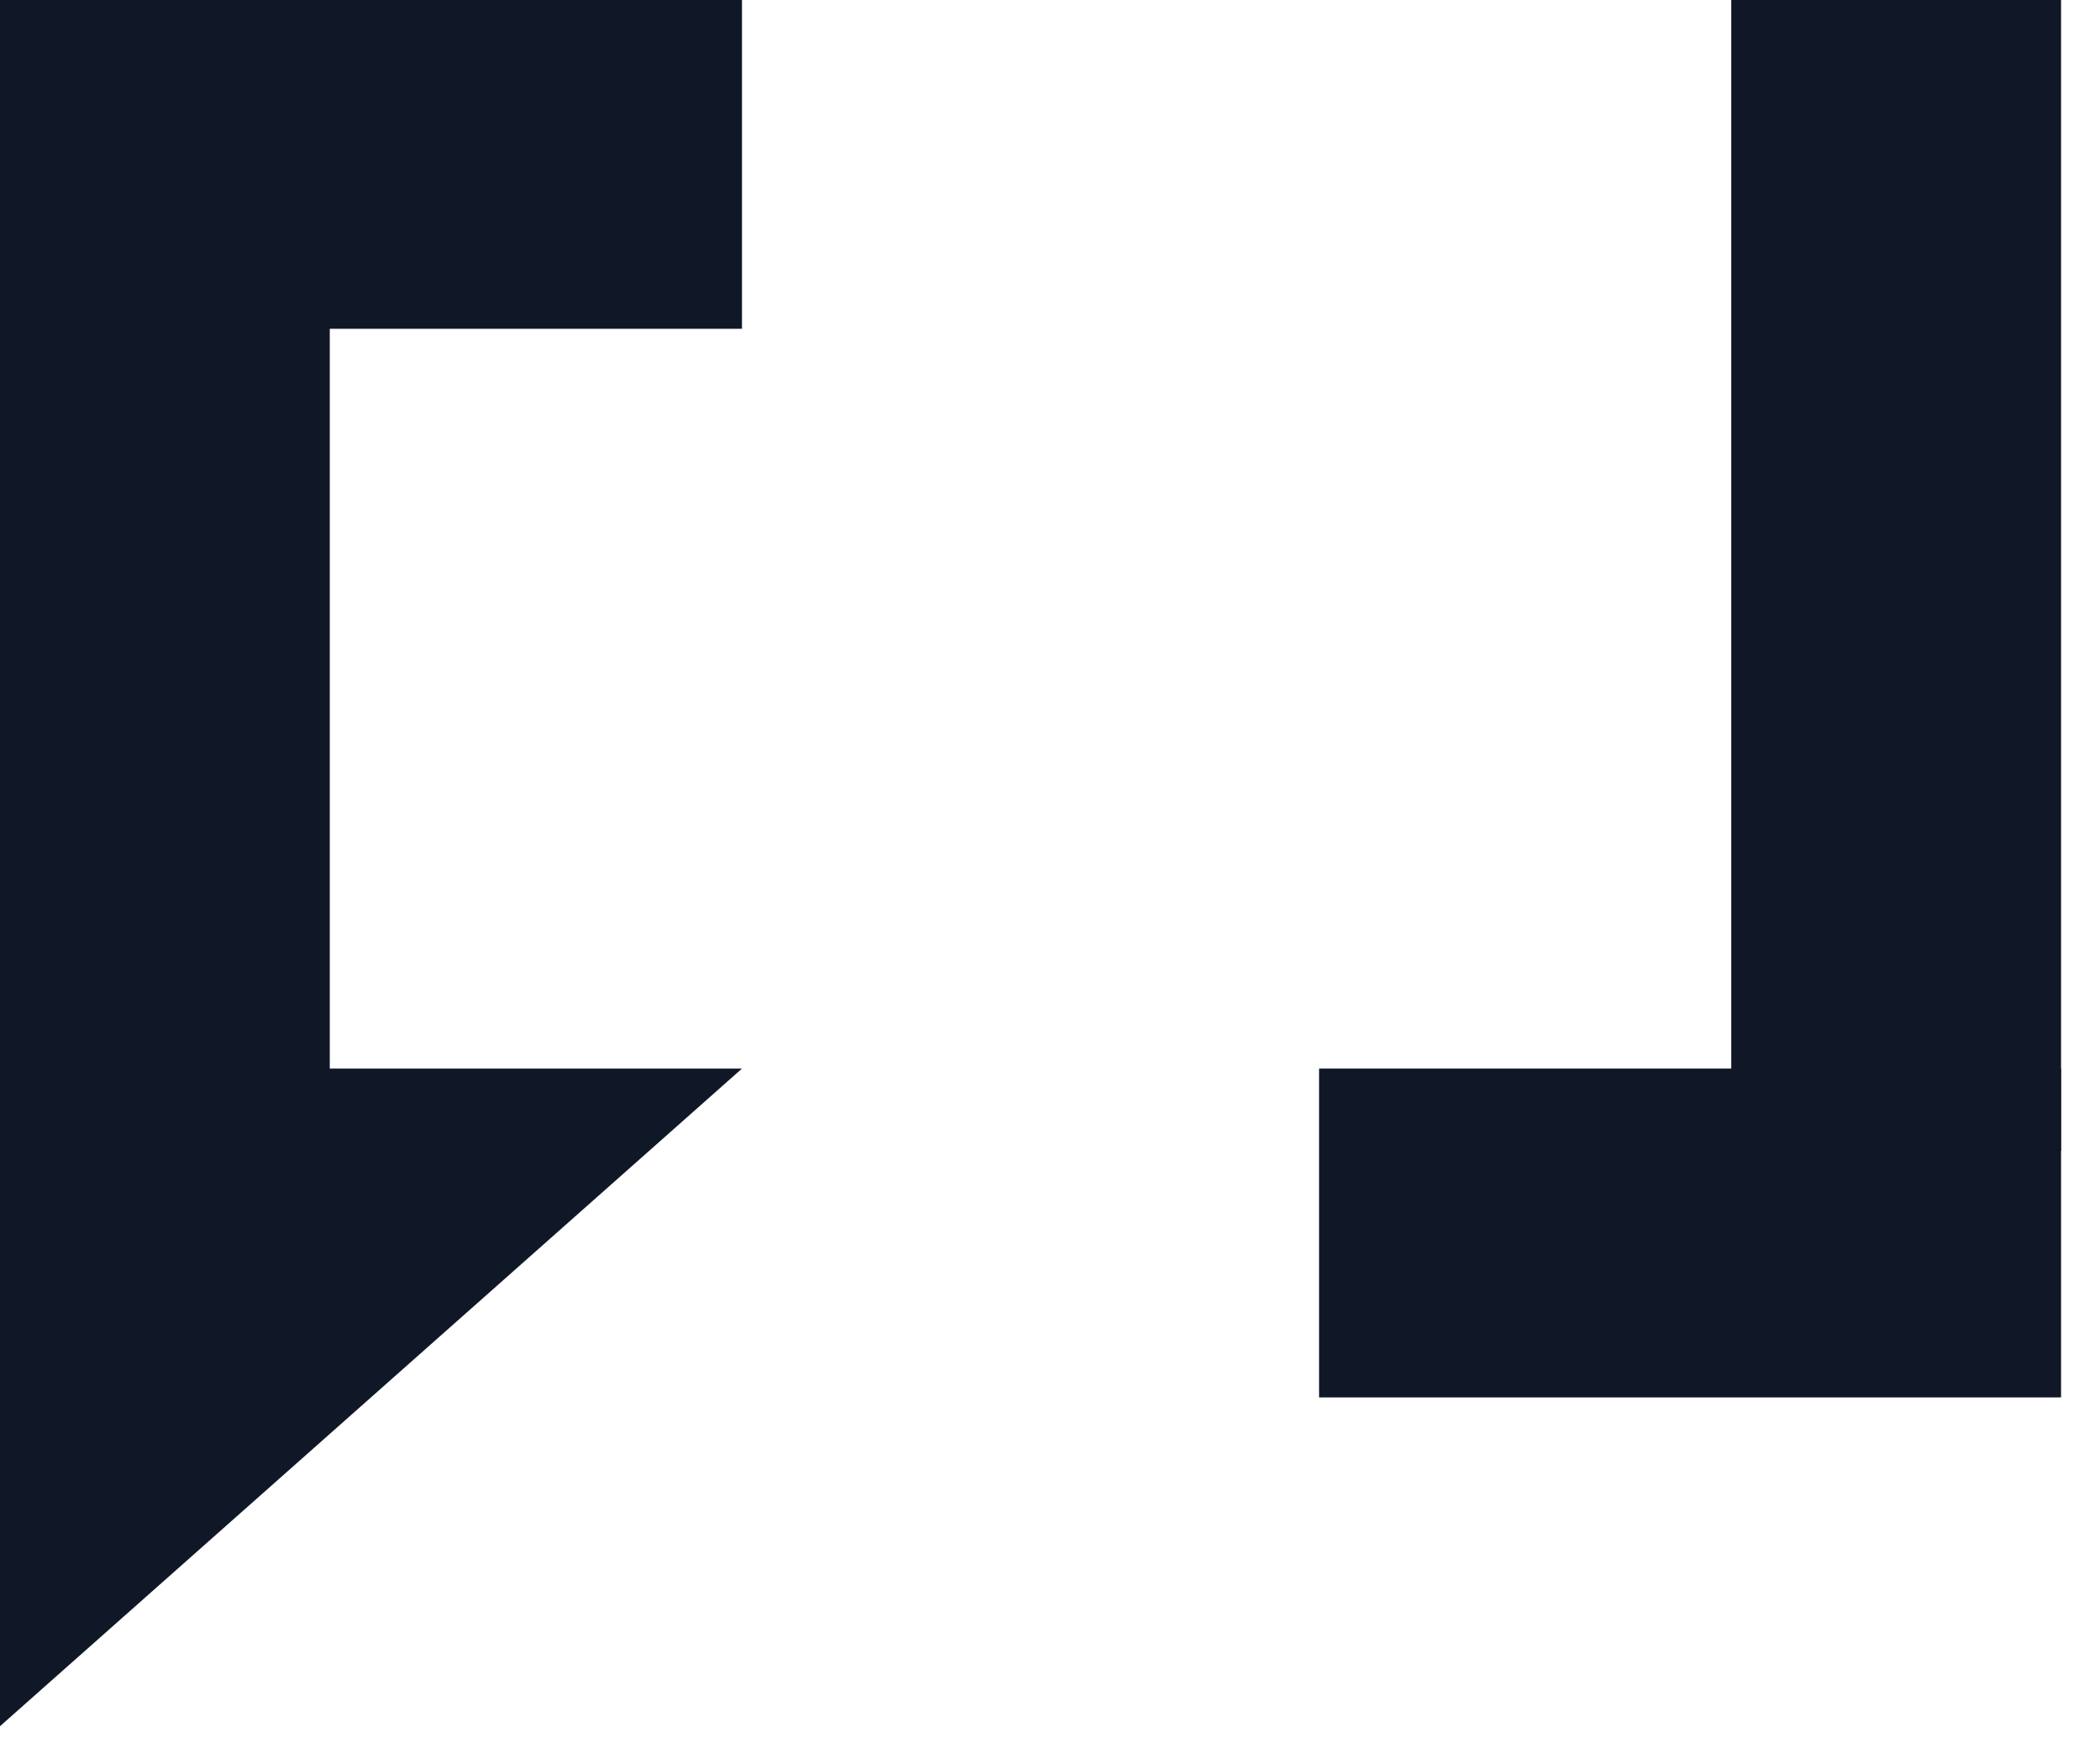 <svg width="53" height="44" viewBox="0 0 53 44" fill="none" xmlns="http://www.w3.org/2000/svg">
<g clip-path="url(#clip0_603_225)">
<path d="M8.323 0H0V29.044H8.323V0Z" fill="#101828"/>
<path d="M0 26.969H18.726L0 43.566V26.969Z" fill="#101828"/>
<path d="M18.726 8.298V0L-7.62939e-06 0V8.298L18.726 8.298Z" fill="#101828"/>
<path d="M52.017 0H43.694V29.044H52.017V0Z" fill="#101828"/>
<path d="M52.017 35.268V26.969H33.291V35.268H52.017Z" fill="#101828"/>
</g>
<defs>
<clipPath id="clip0_603_225">
<rect width="53" height="43.597" fill="white"/>
</clipPath>
</defs>
</svg>
